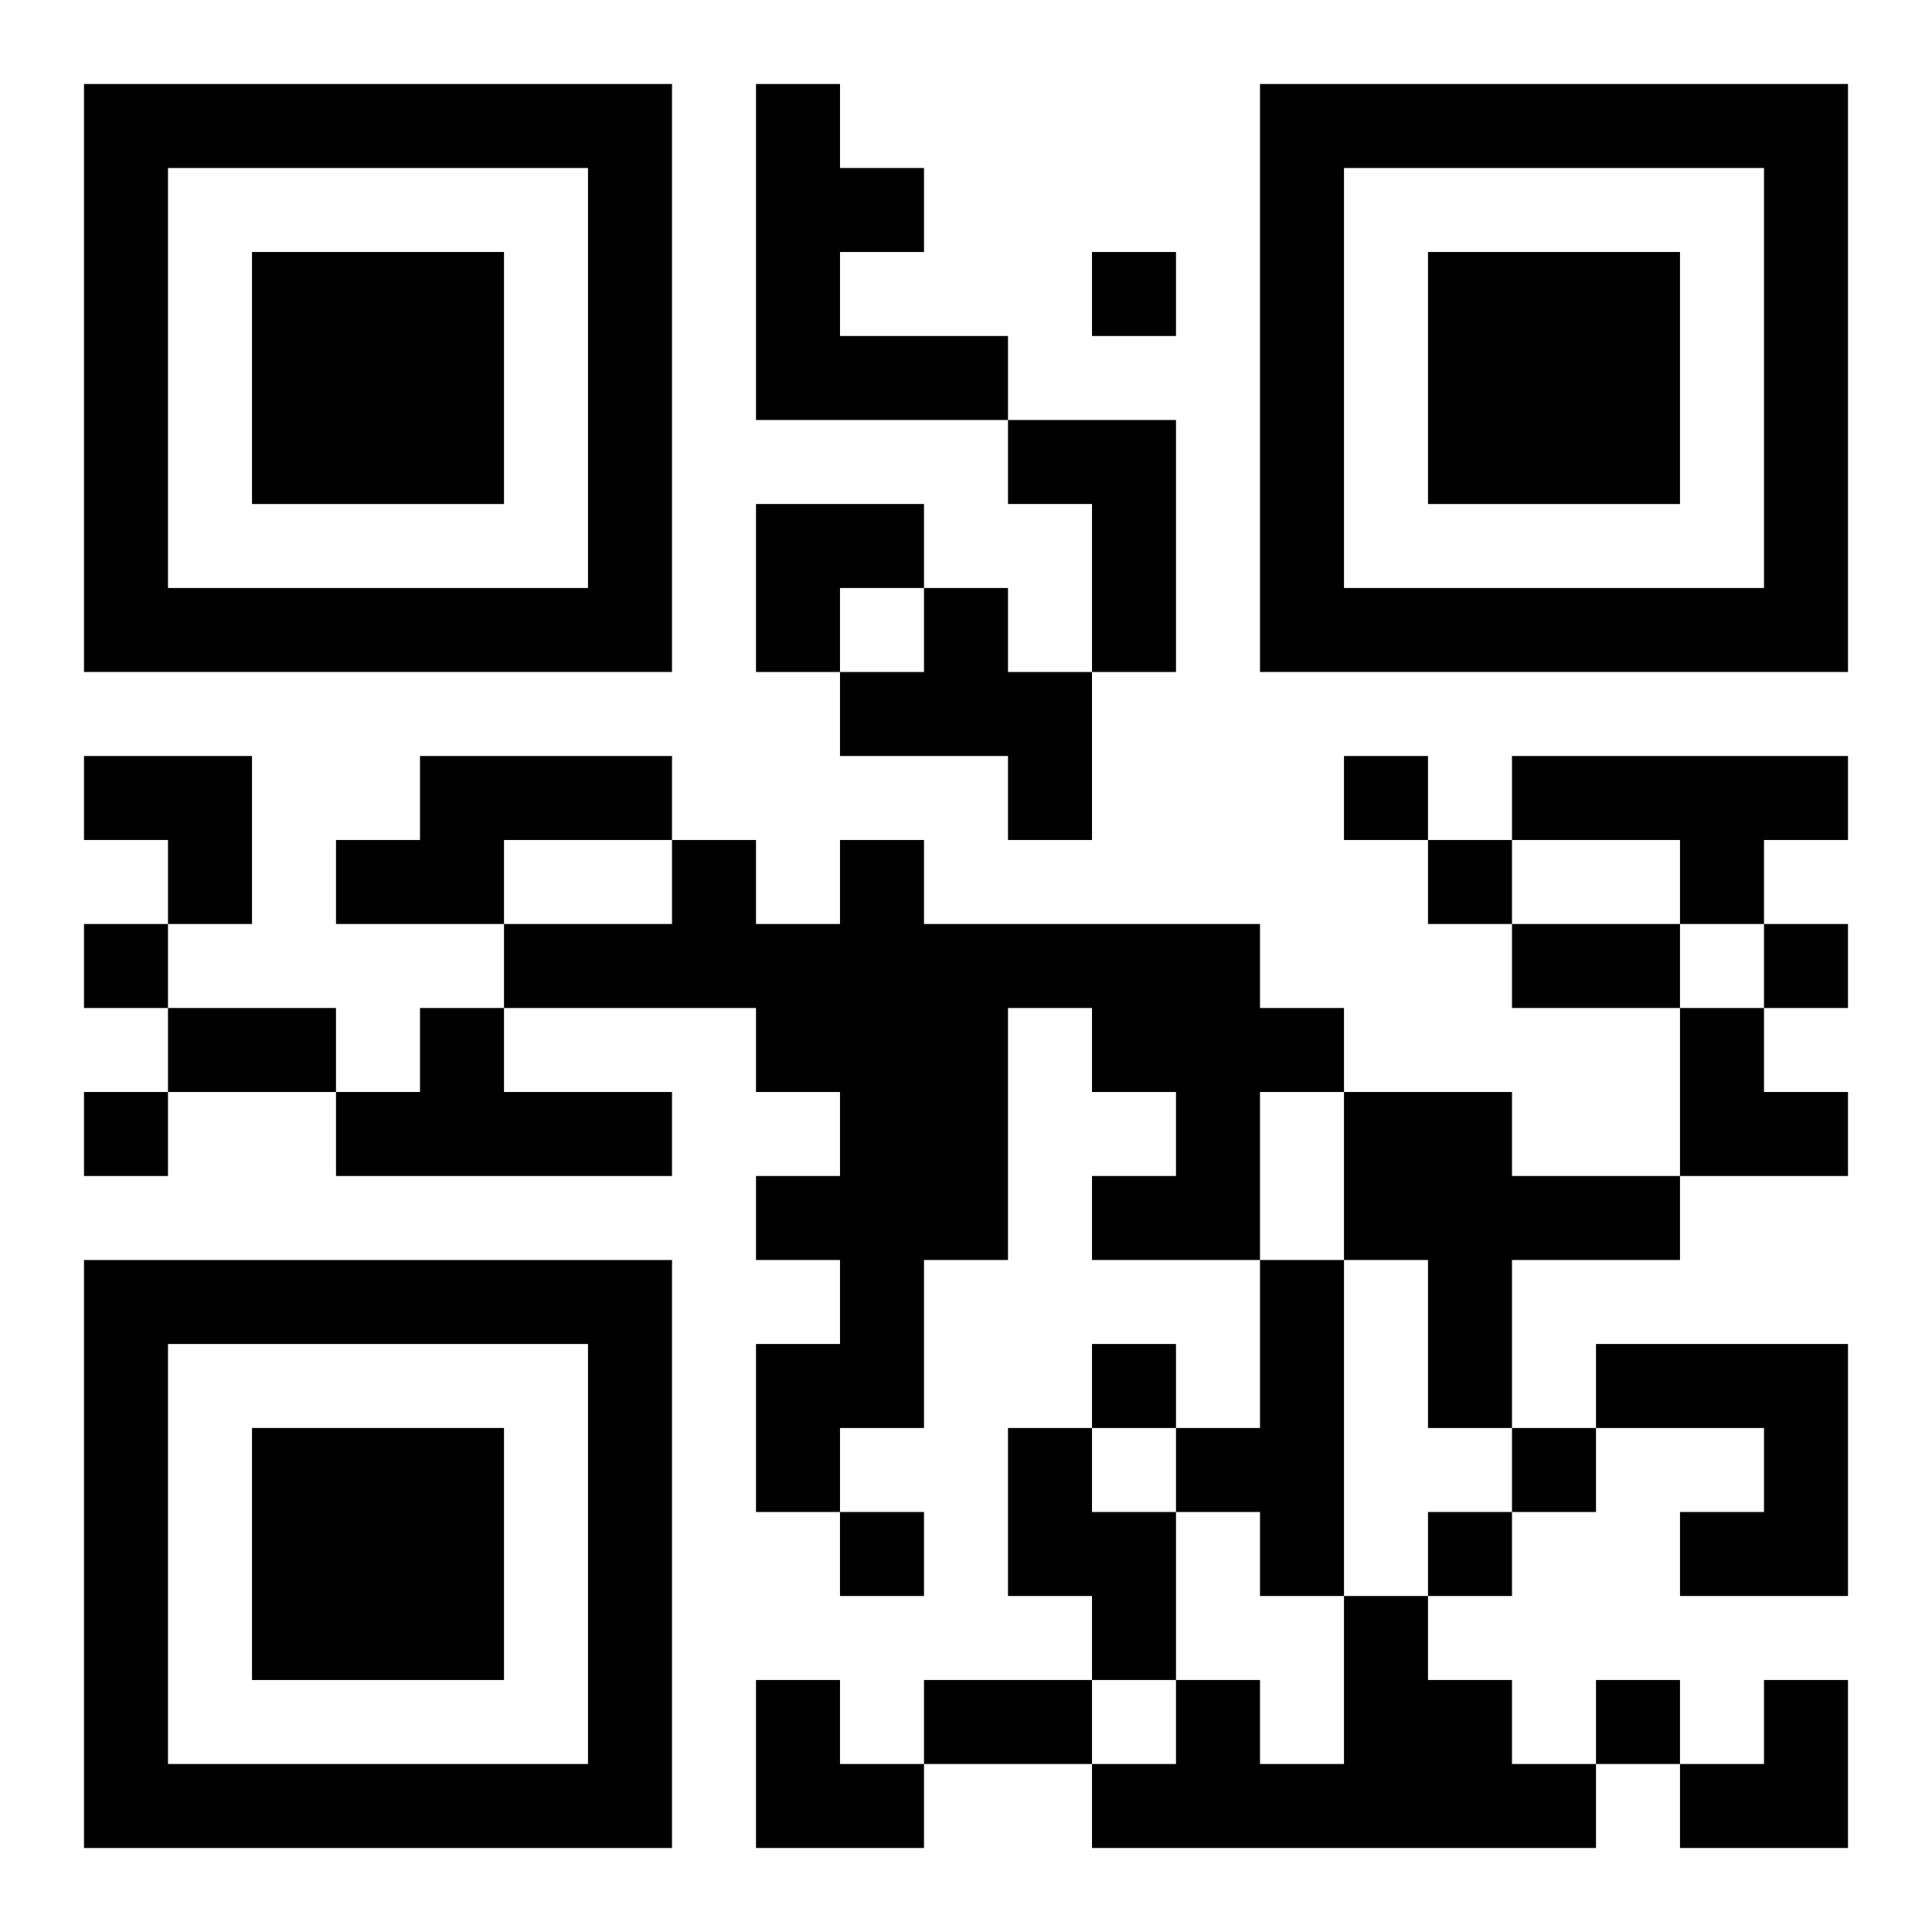<?xml version="1.0" encoding="UTF-8"?>
<svg width="250" height="250" baseProfile="full" version="1.1" viewBox="-1 -1 23 23" xmlns="http://www.w3.org/2000/svg" xmlns:xlink="http://www.w3.org/1999/xlink"><symbol id="a"><path d="m0 7v7h7v-7h-7zm1 1h5v5h-5v-5zm1 1v3h3v-3h-3z"/></symbol><use y="-7" xlink:href="#a"/><use y="7" xlink:href="#a"/><use x="14" y="-7" xlink:href="#a"/><path d="m8 0h1v1h1v1h-1v1h2v1h-3v-4m3 4h2v3h-1v-2h-1v-1m-1 2h1v1h1v2h-1v-1h-2v-1h1v-1m-6 2h3v1h-2v1h-2v-1h1v-1m13 0h4v1h-1v1h-1v-1h-2v-1m-8 1h1v1h4v1h1v1h-1v2h-2v-1h1v-1h-1v-1h-1v3h-1v2h-1v1h-1v-2h1v-1h-1v-1h1v-1h-1v-1h-3v-1h2v-1h1v1h1v-1m-5 2h1v1h2v1h-4v-1h1v-1m11 1h2v1h2v1h-2v2h-1v-2h-1v-2m-1 2h1v4h-1v-1h-1v-1h1v-2m4 1h3v3h-2v-1h1v-1h-2v-1m-7 1h1v1h1v2h-1v-1h-1v-2m4 2h1v1h1v1h1v1h-6v-1h1v-1h1v1h1v-2m-3-16v1h1v-1h-1m3 6v1h1v-1h-1m1 1v1h1v-1h-1m-16 1v1h1v-1h-1m20 0v1h1v-1h-1m-20 2v1h1v-1h-1m12 3v1h1v-1h-1m5 1v1h1v-1h-1m-8 1v1h1v-1h-1m7 0v1h1v-1h-1m2 2v1h1v-1h-1m-1-9h2v1h-2v-1m-16 1h2v1h-2v-1m9 8h2v1h-2v-1m-2-14h2v1h-1v1h-1zm-8 3h2v2h-1v-1h-1zm19 3h1v1h1v1h-2zm-11 8h1v1h1v1h-2zm11 0m1 0h1v2h-2v-1h1z"/></svg>

